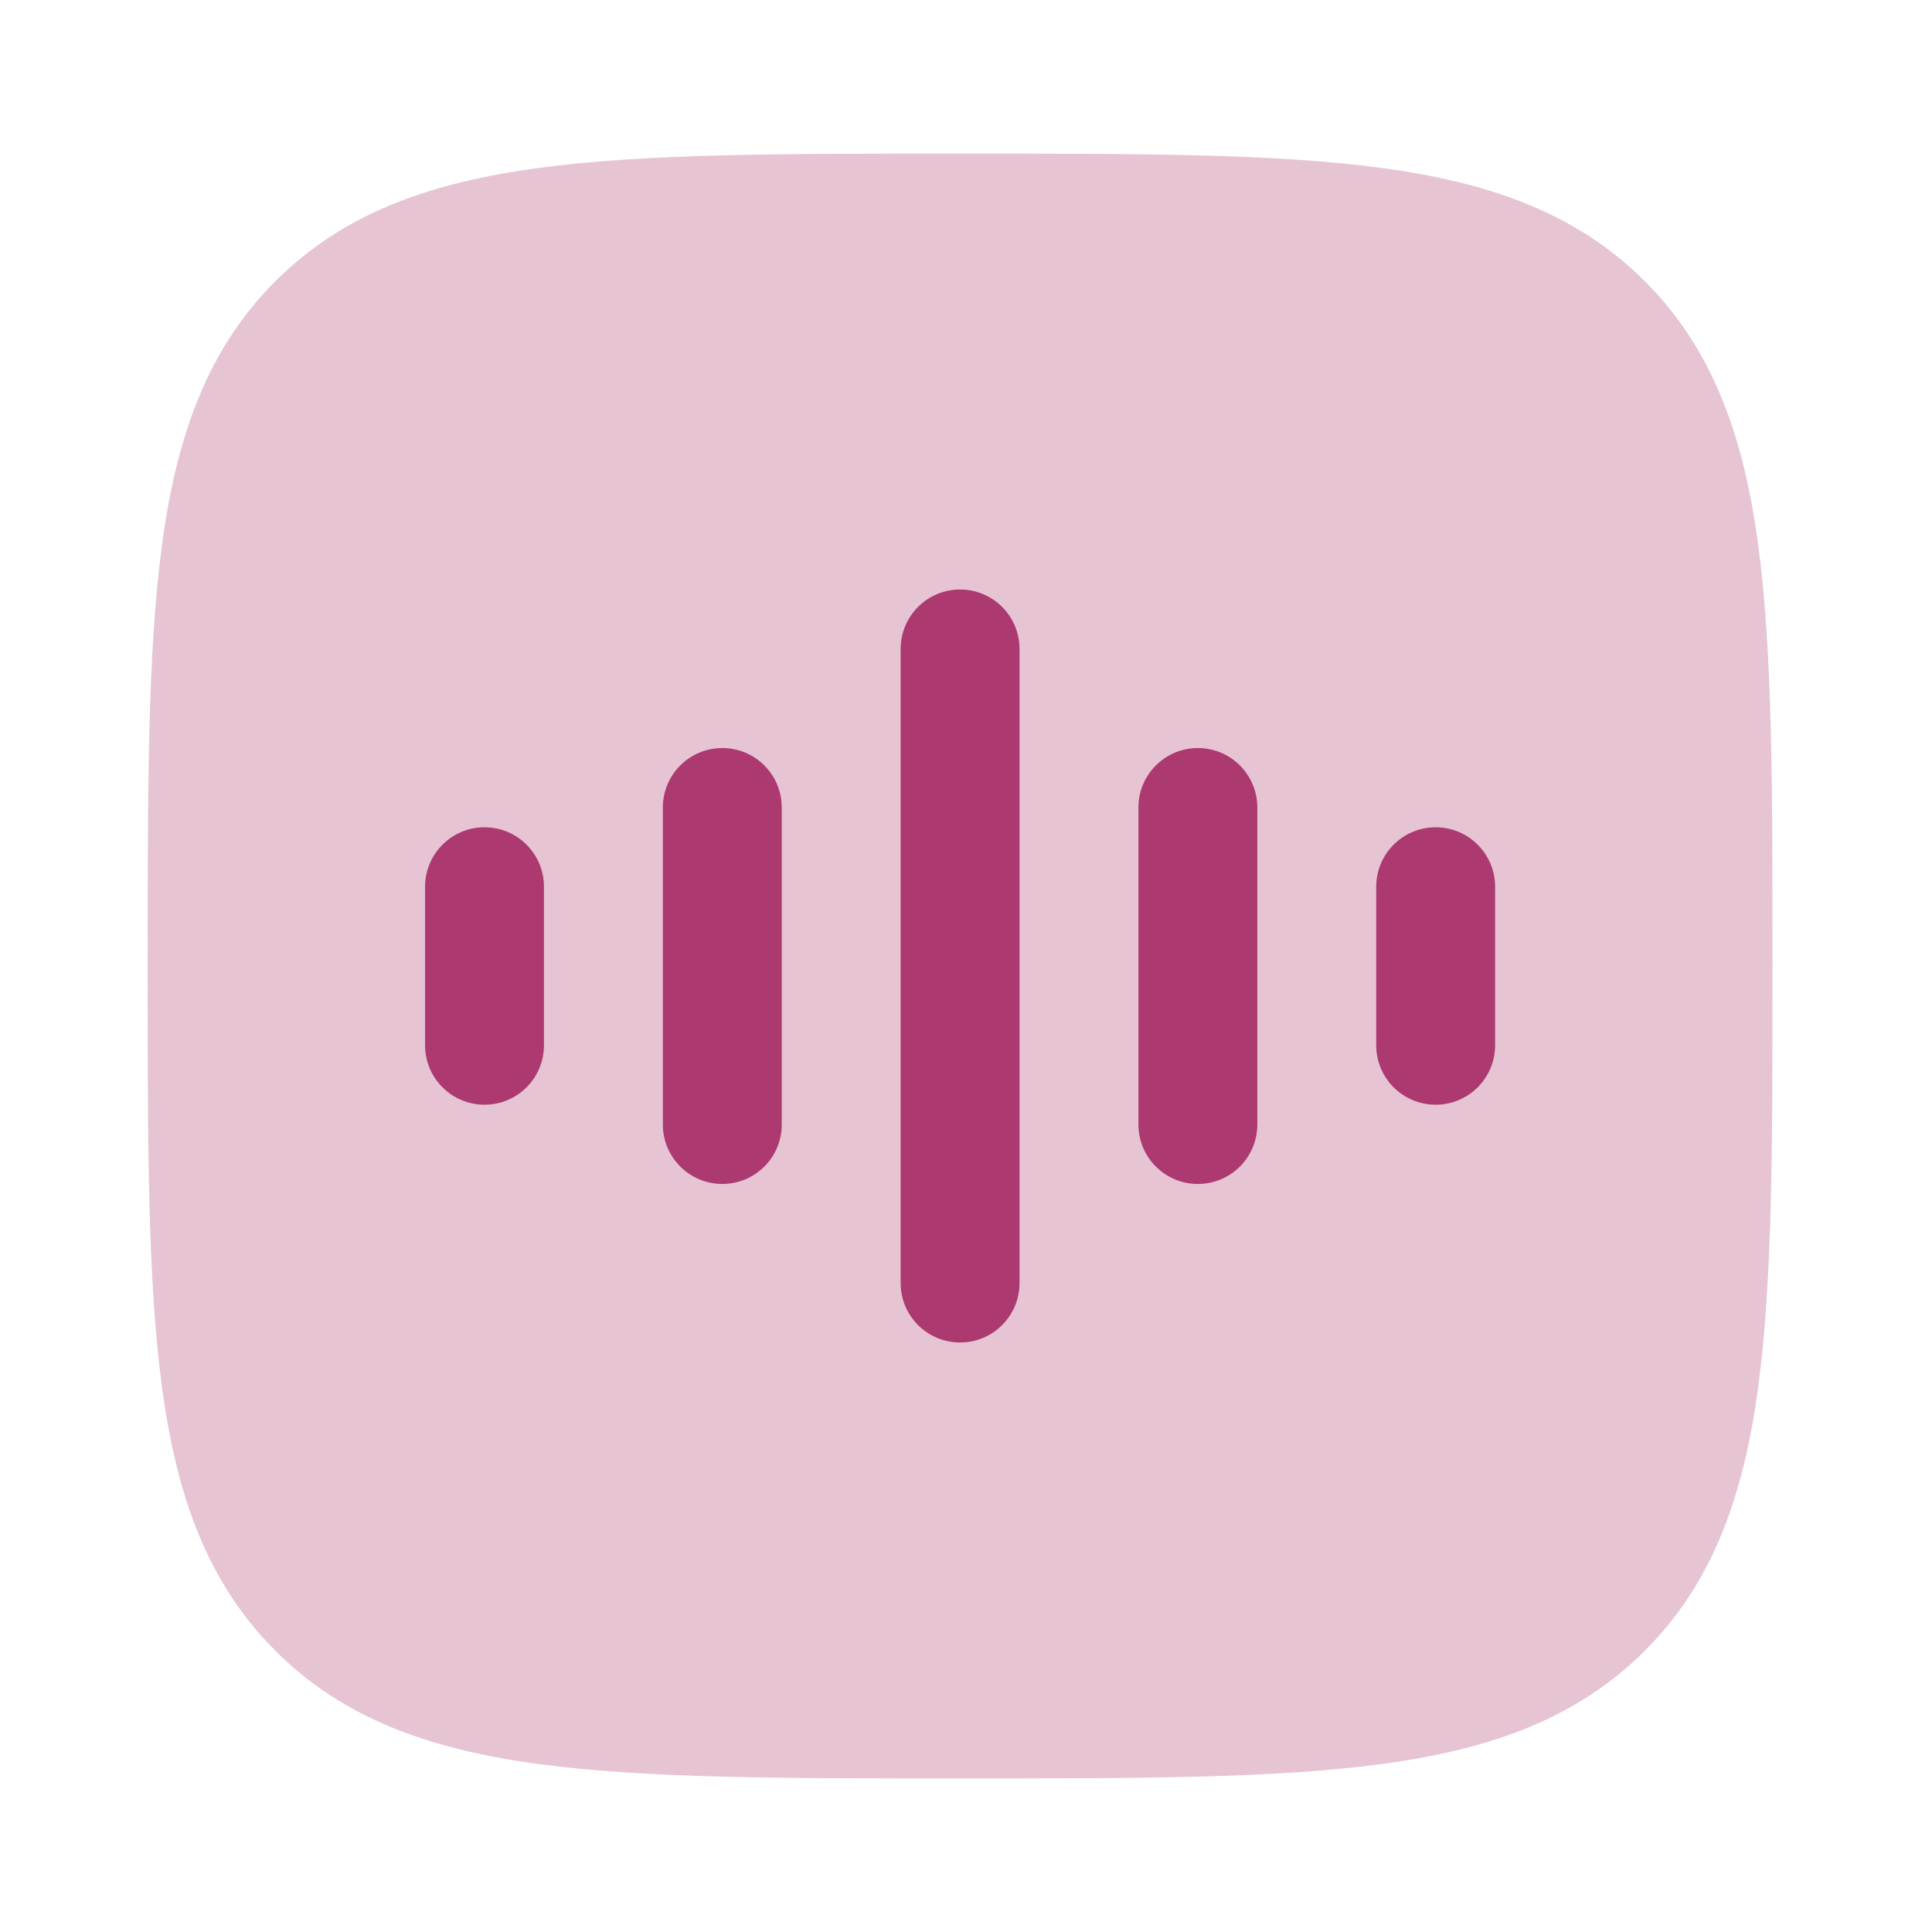 <svg width="65" height="65" viewBox="0 0 65 65" fill="none" xmlns="http://www.w3.org/2000/svg">
<path d="M32.454 5.167C38.295 5.167 42.884 5.167 46.466 5.648C50.138 6.142 53.05 7.174 55.339 9.462C57.627 11.751 58.659 14.664 59.153 18.335C59.635 21.917 59.635 26.506 59.634 32.347V32.348V32.653V32.653C59.635 38.494 59.635 43.083 59.153 46.665C58.659 50.336 57.627 53.249 55.339 55.538C53.05 57.826 50.138 58.858 46.466 59.352C42.884 59.833 38.295 59.833 32.454 59.833H32.453H32.149H32.148C26.307 59.833 21.718 59.833 18.136 59.352C14.465 58.858 11.552 57.826 9.264 55.538C6.975 53.249 5.943 50.336 5.449 46.665C4.968 43.083 4.968 38.494 4.968 32.653V32.348C4.968 26.506 4.968 21.917 5.449 18.335C5.943 14.664 6.975 11.751 9.264 9.462C11.552 7.174 14.465 6.142 18.136 5.648C21.718 5.167 26.307 5.167 32.149 5.167H32.454Z" fill="#AC396F" fill-opacity="0.3"/>
<path fill-rule="evenodd" clip-rule="evenodd" d="M32.301 19.833C33.406 19.833 34.301 20.729 34.301 21.833V43.167C34.301 44.271 33.406 45.167 32.301 45.167C31.197 45.167 30.301 44.271 30.301 43.167V21.833C30.301 20.729 31.197 19.833 32.301 19.833ZM24.301 25.167C25.406 25.167 26.301 26.062 26.301 27.167V37.833C26.301 38.938 25.406 39.833 24.301 39.833C23.197 39.833 22.301 38.938 22.301 37.833V27.167C22.301 26.062 23.197 25.167 24.301 25.167ZM40.301 25.167C41.406 25.167 42.301 26.062 42.301 27.167V37.833C42.301 38.938 41.406 39.833 40.301 39.833C39.197 39.833 38.301 38.938 38.301 37.833V27.167C38.301 26.062 39.197 25.167 40.301 25.167ZM16.301 27.833C17.406 27.833 18.301 28.729 18.301 29.833V35.167C18.301 36.271 17.406 37.167 16.301 37.167C15.197 37.167 14.301 36.271 14.301 35.167V29.833C14.301 28.729 15.197 27.833 16.301 27.833ZM48.301 27.833C49.406 27.833 50.301 28.729 50.301 29.833V35.167C50.301 36.271 49.406 37.167 48.301 37.167C47.197 37.167 46.301 36.271 46.301 35.167V29.833C46.301 28.729 47.197 27.833 48.301 27.833Z" fill="#AC396F"/>
</svg>
